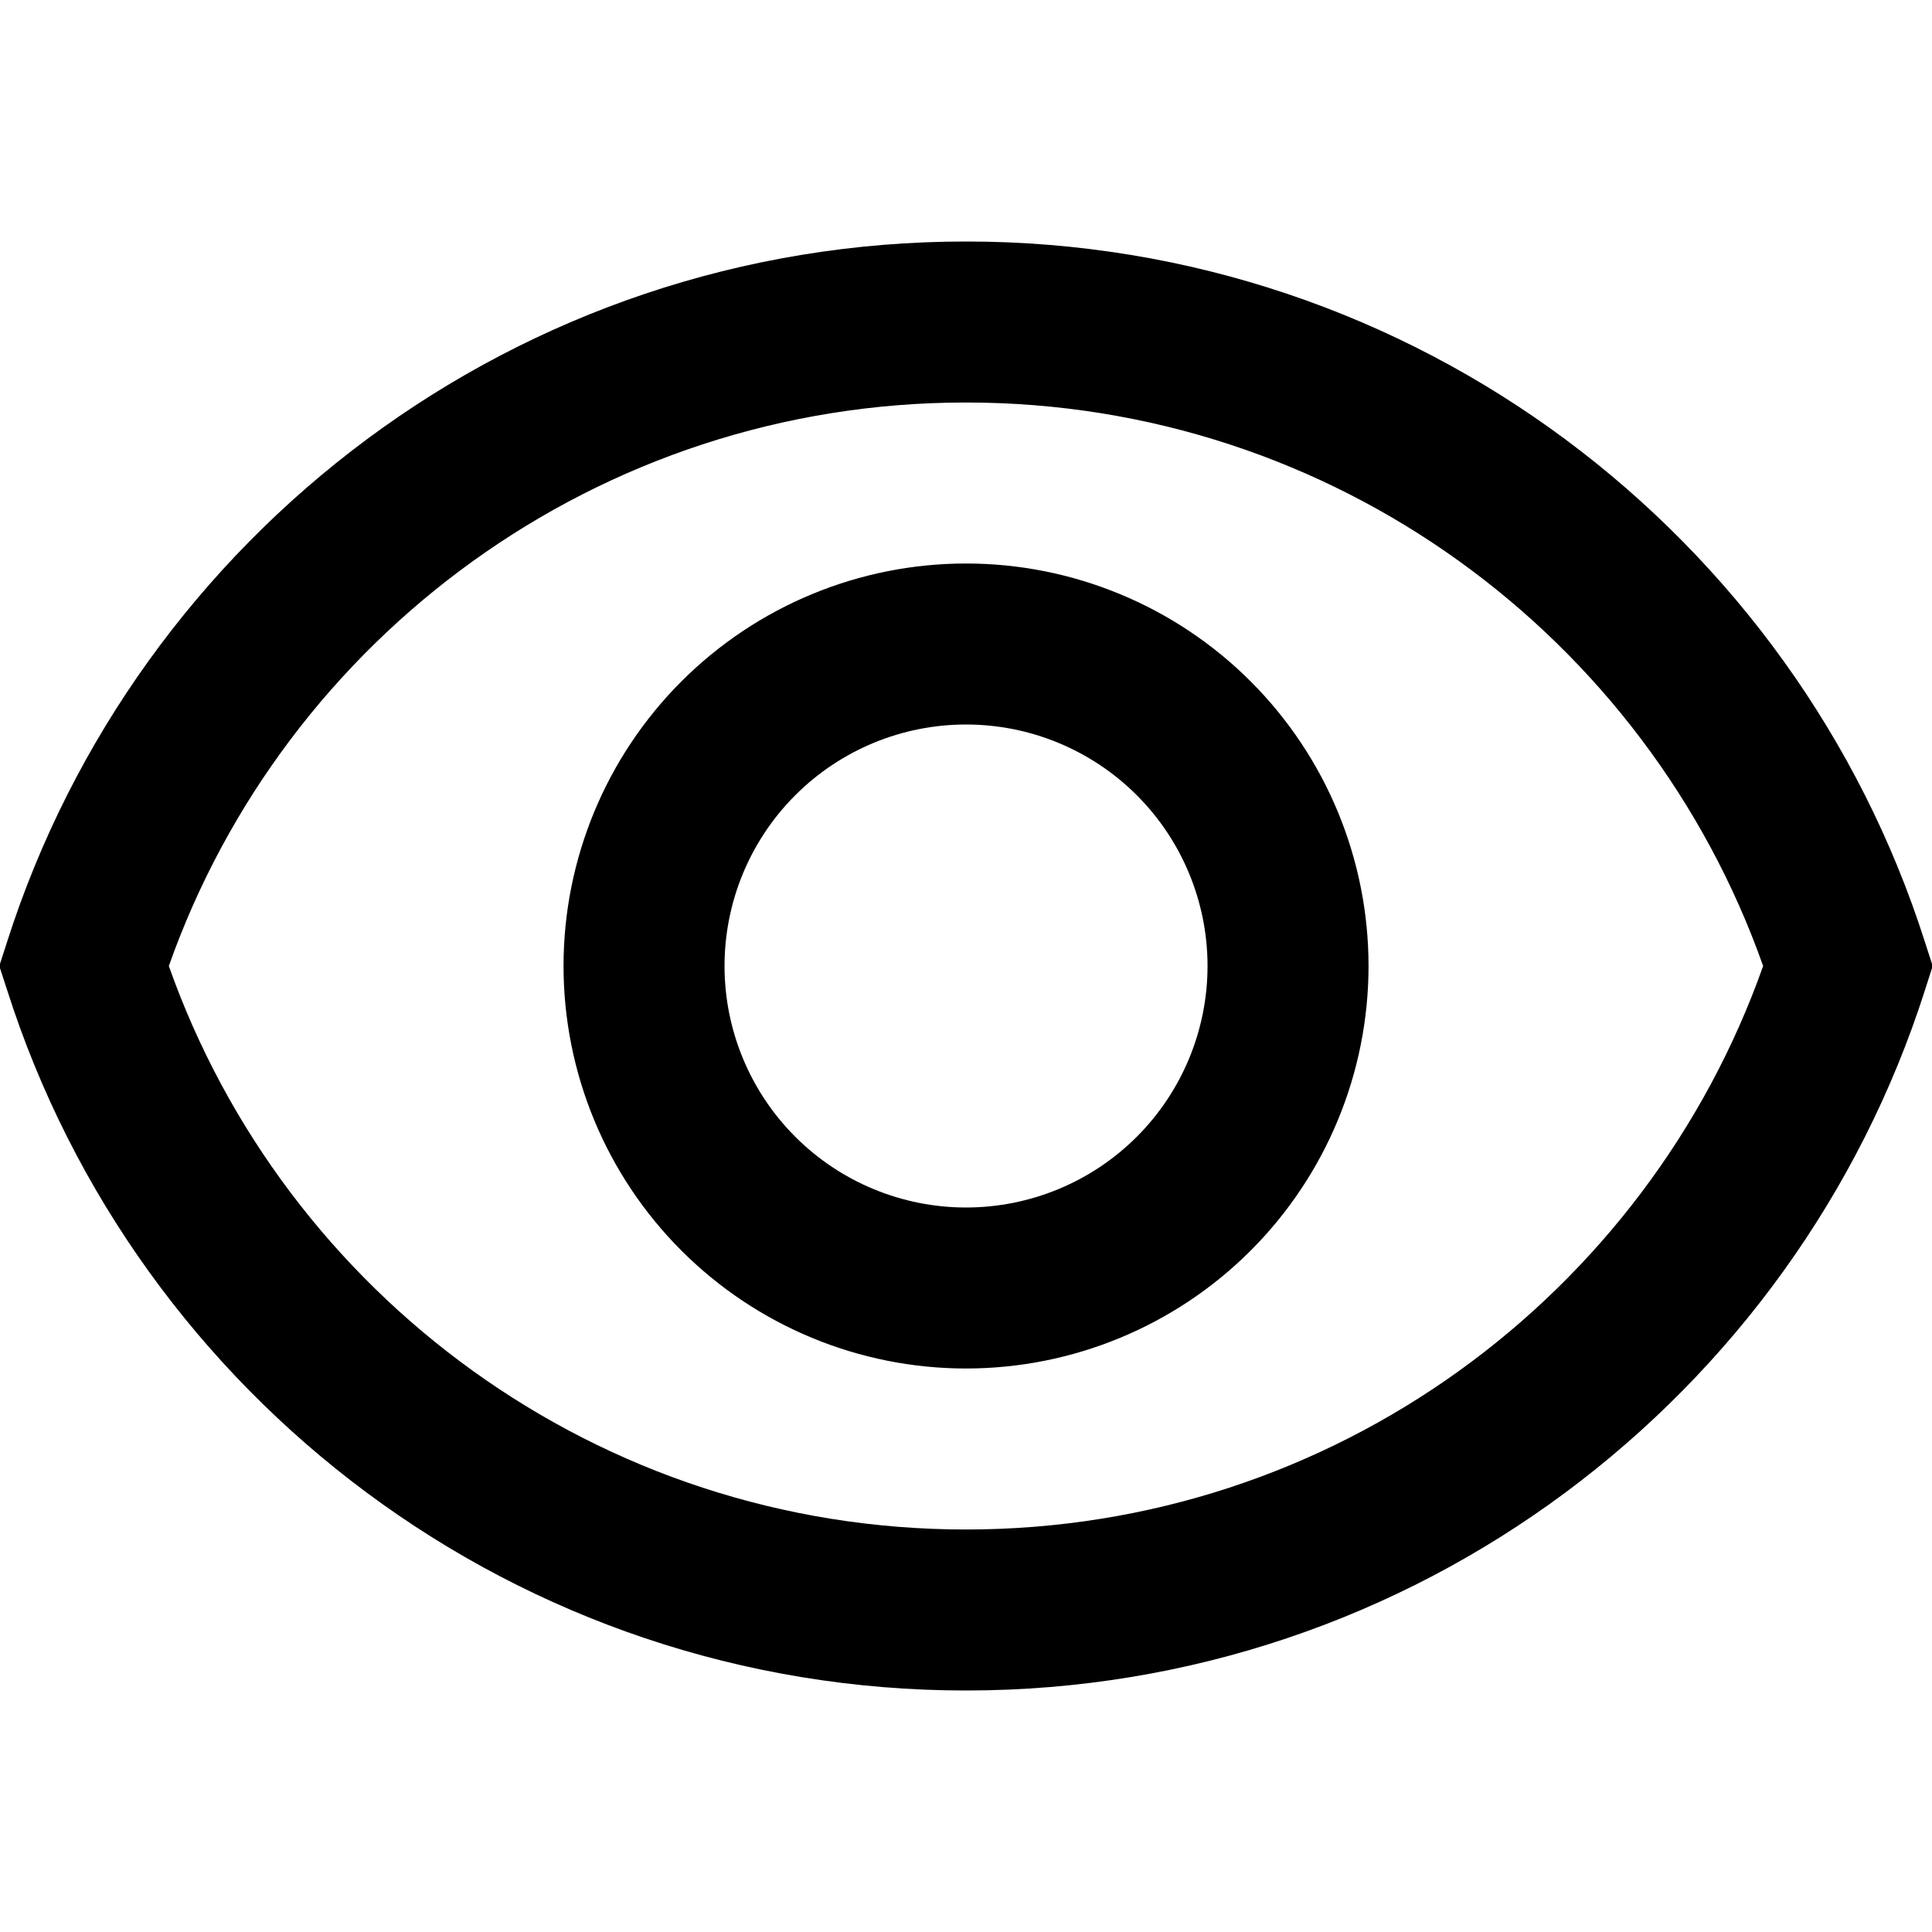 <?xml version="1.0" encoding="UTF-8"?> <svg xmlns="http://www.w3.org/2000/svg" width="54" height="54" viewBox="0 0 54 54" fill="none"><g clip-path="url(#clip0_8432_856)"><path d="M4.719 27C7.961 36.18 16.716 42.75 27.001 42.75C37.283 42.75 46.036 36.18 49.28 27C46.038 17.82 37.283 11.25 27.001 11.25C16.718 11.25 7.961 17.82 4.719 27ZM0.201 26.316C3.826 14.972 14.448 6.75 27.001 6.75C39.556 6.75 50.18 14.972 53.798 26.316L54.019 27L53.8 27.684C50.176 39.029 39.551 47.25 27.001 47.25C14.45 47.25 3.821 39.029 0.203 27.684L-0.02 27L0.201 26.316ZM27.001 20.25C25.21 20.25 23.494 20.961 22.228 22.227C20.962 23.493 20.251 25.21 20.251 27C20.251 28.79 20.962 30.507 22.228 31.773C23.494 33.039 25.21 33.75 27.001 33.75C28.791 33.75 30.508 33.039 31.774 31.773C33.04 30.507 33.751 28.79 33.751 27C33.751 25.21 33.04 23.493 31.774 22.227C30.508 20.961 28.791 20.25 27.001 20.25ZM15.751 27C15.751 24.016 16.936 21.155 19.046 19.045C21.156 16.935 24.017 15.75 27.001 15.75C29.984 15.75 32.846 16.935 34.956 19.045C37.066 21.155 38.251 24.016 38.251 27C38.251 29.984 37.066 32.845 34.956 34.955C32.846 37.065 29.984 38.25 27.001 38.25C24.017 38.25 21.156 37.065 19.046 34.955C16.936 32.845 15.751 29.984 15.751 27Z" fill="black"></path></g><defs><clipPath id="clip0_8432_856"><rect width="54" height="54" fill="white"></rect></clipPath></defs></svg> 
